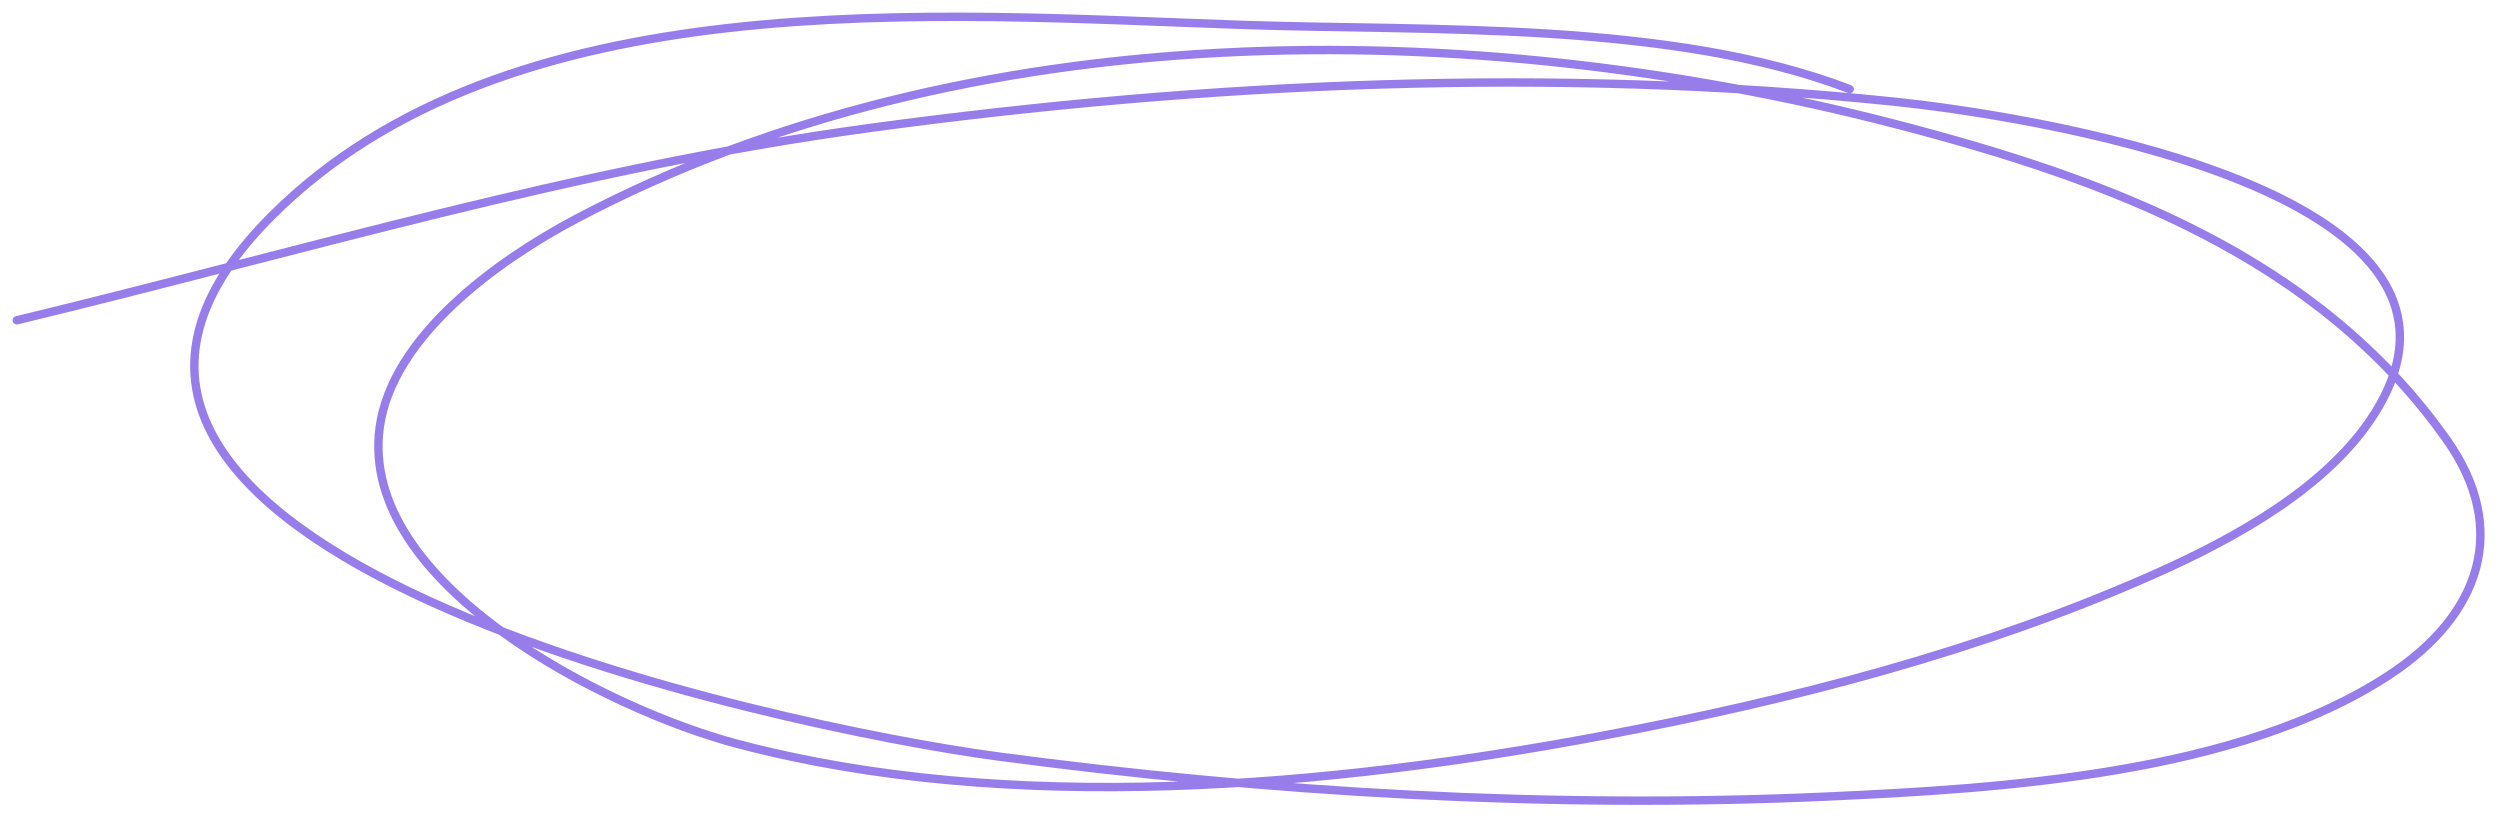 <?xml version="1.0" encoding="UTF-8"?> <svg xmlns="http://www.w3.org/2000/svg" width="893" height="292" viewBox="0 0 893 292" fill="none"> <path d="M660.698 31.836C597.04 7.371 509.933 11.158 444.01 8.898C333.587 5.112 181.318 -7.329 96.861 77.32C-22.23 196.683 280.312 260.007 355.959 270.133C453.119 283.138 554.016 288.94 652.131 284.551C715.281 281.726 799.638 276.458 853.371 241.165C886.142 219.64 896.47 188.971 874.015 157.145C827.901 91.787 753.913 64.212 676.426 44.158C525.393 5.068 345.455 4.28 205.696 78.237C177.731 93.036 140.048 120.145 135.621 152.689C127.998 208.72 217.142 253.463 263.274 265.676C360.702 291.469 474.995 281.146 572.506 262.792C639.783 250.13 708.556 232.387 770.656 204.595C798.624 192.078 831.483 173.994 848.035 147.97C899.903 66.418 717.245 40.499 676.426 36.293C555.095 23.791 431.109 29.338 310.599 45.73C205.729 59.995 108.04 89.797 6.001 114.414" stroke="#967DE9" stroke-width="3" stroke-linecap="round"></path> </svg> 
